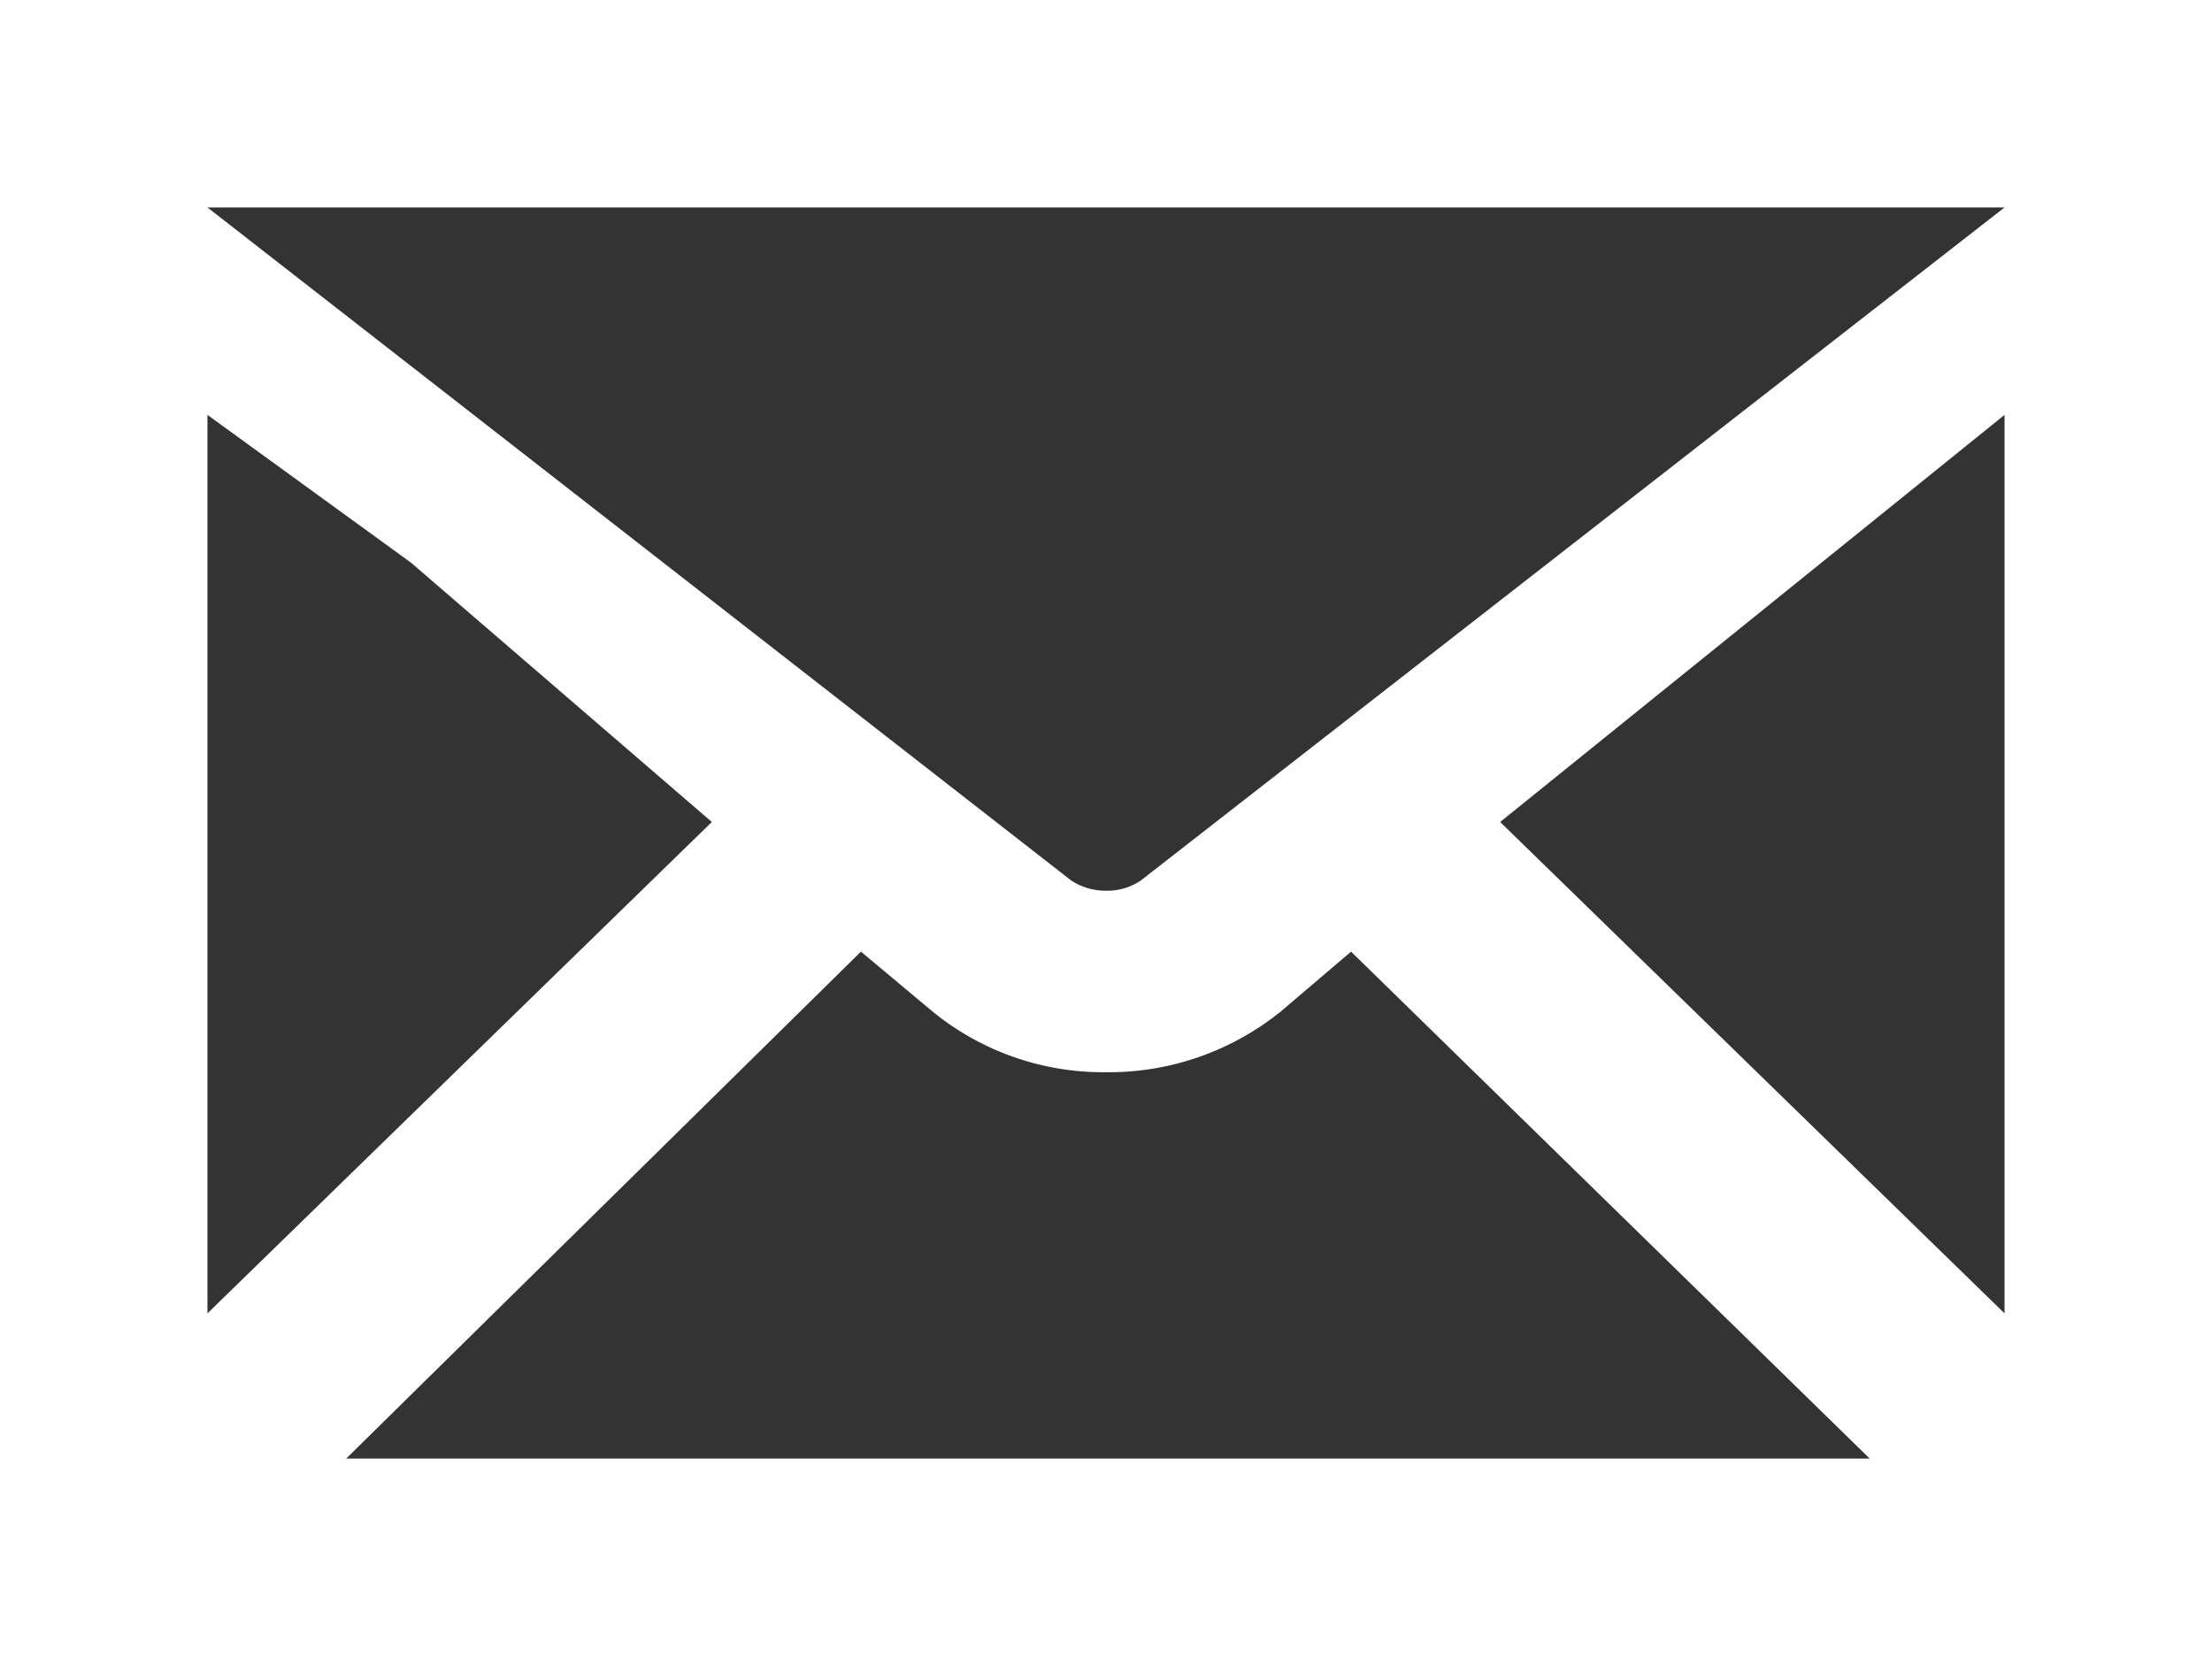 <svg xmlns="http://www.w3.org/2000/svg" viewBox="0 0 17.06 12.79"><rect x="0" y="0" width="17.06" height="12.79" fill="#333333" stroke="none"/><defs><style>.cls-1{fill:#fff;}</style></defs><g id="レイヤー_2" data-name="レイヤー 2"><g id="文字_写真" data-name="文字・写真"><path class="cls-1" d="M0,12.79H17.06V0H0Zm8.8-6a.46.46,0,0,1-.27.08.48.48,0,0,1-.27-.08L1.6,1.6H15.46ZM3.17,4.34l2.32,2L1.6,10.13V3.2Zm3.47,3,.55.46a2.08,2.08,0,0,0,1.34.47,2.11,2.11,0,0,0,1.35-.47l.54-.46,4,3.91H2.67Zm4.93-1L15.46,3.2v6.93Z"/></g></g></svg>